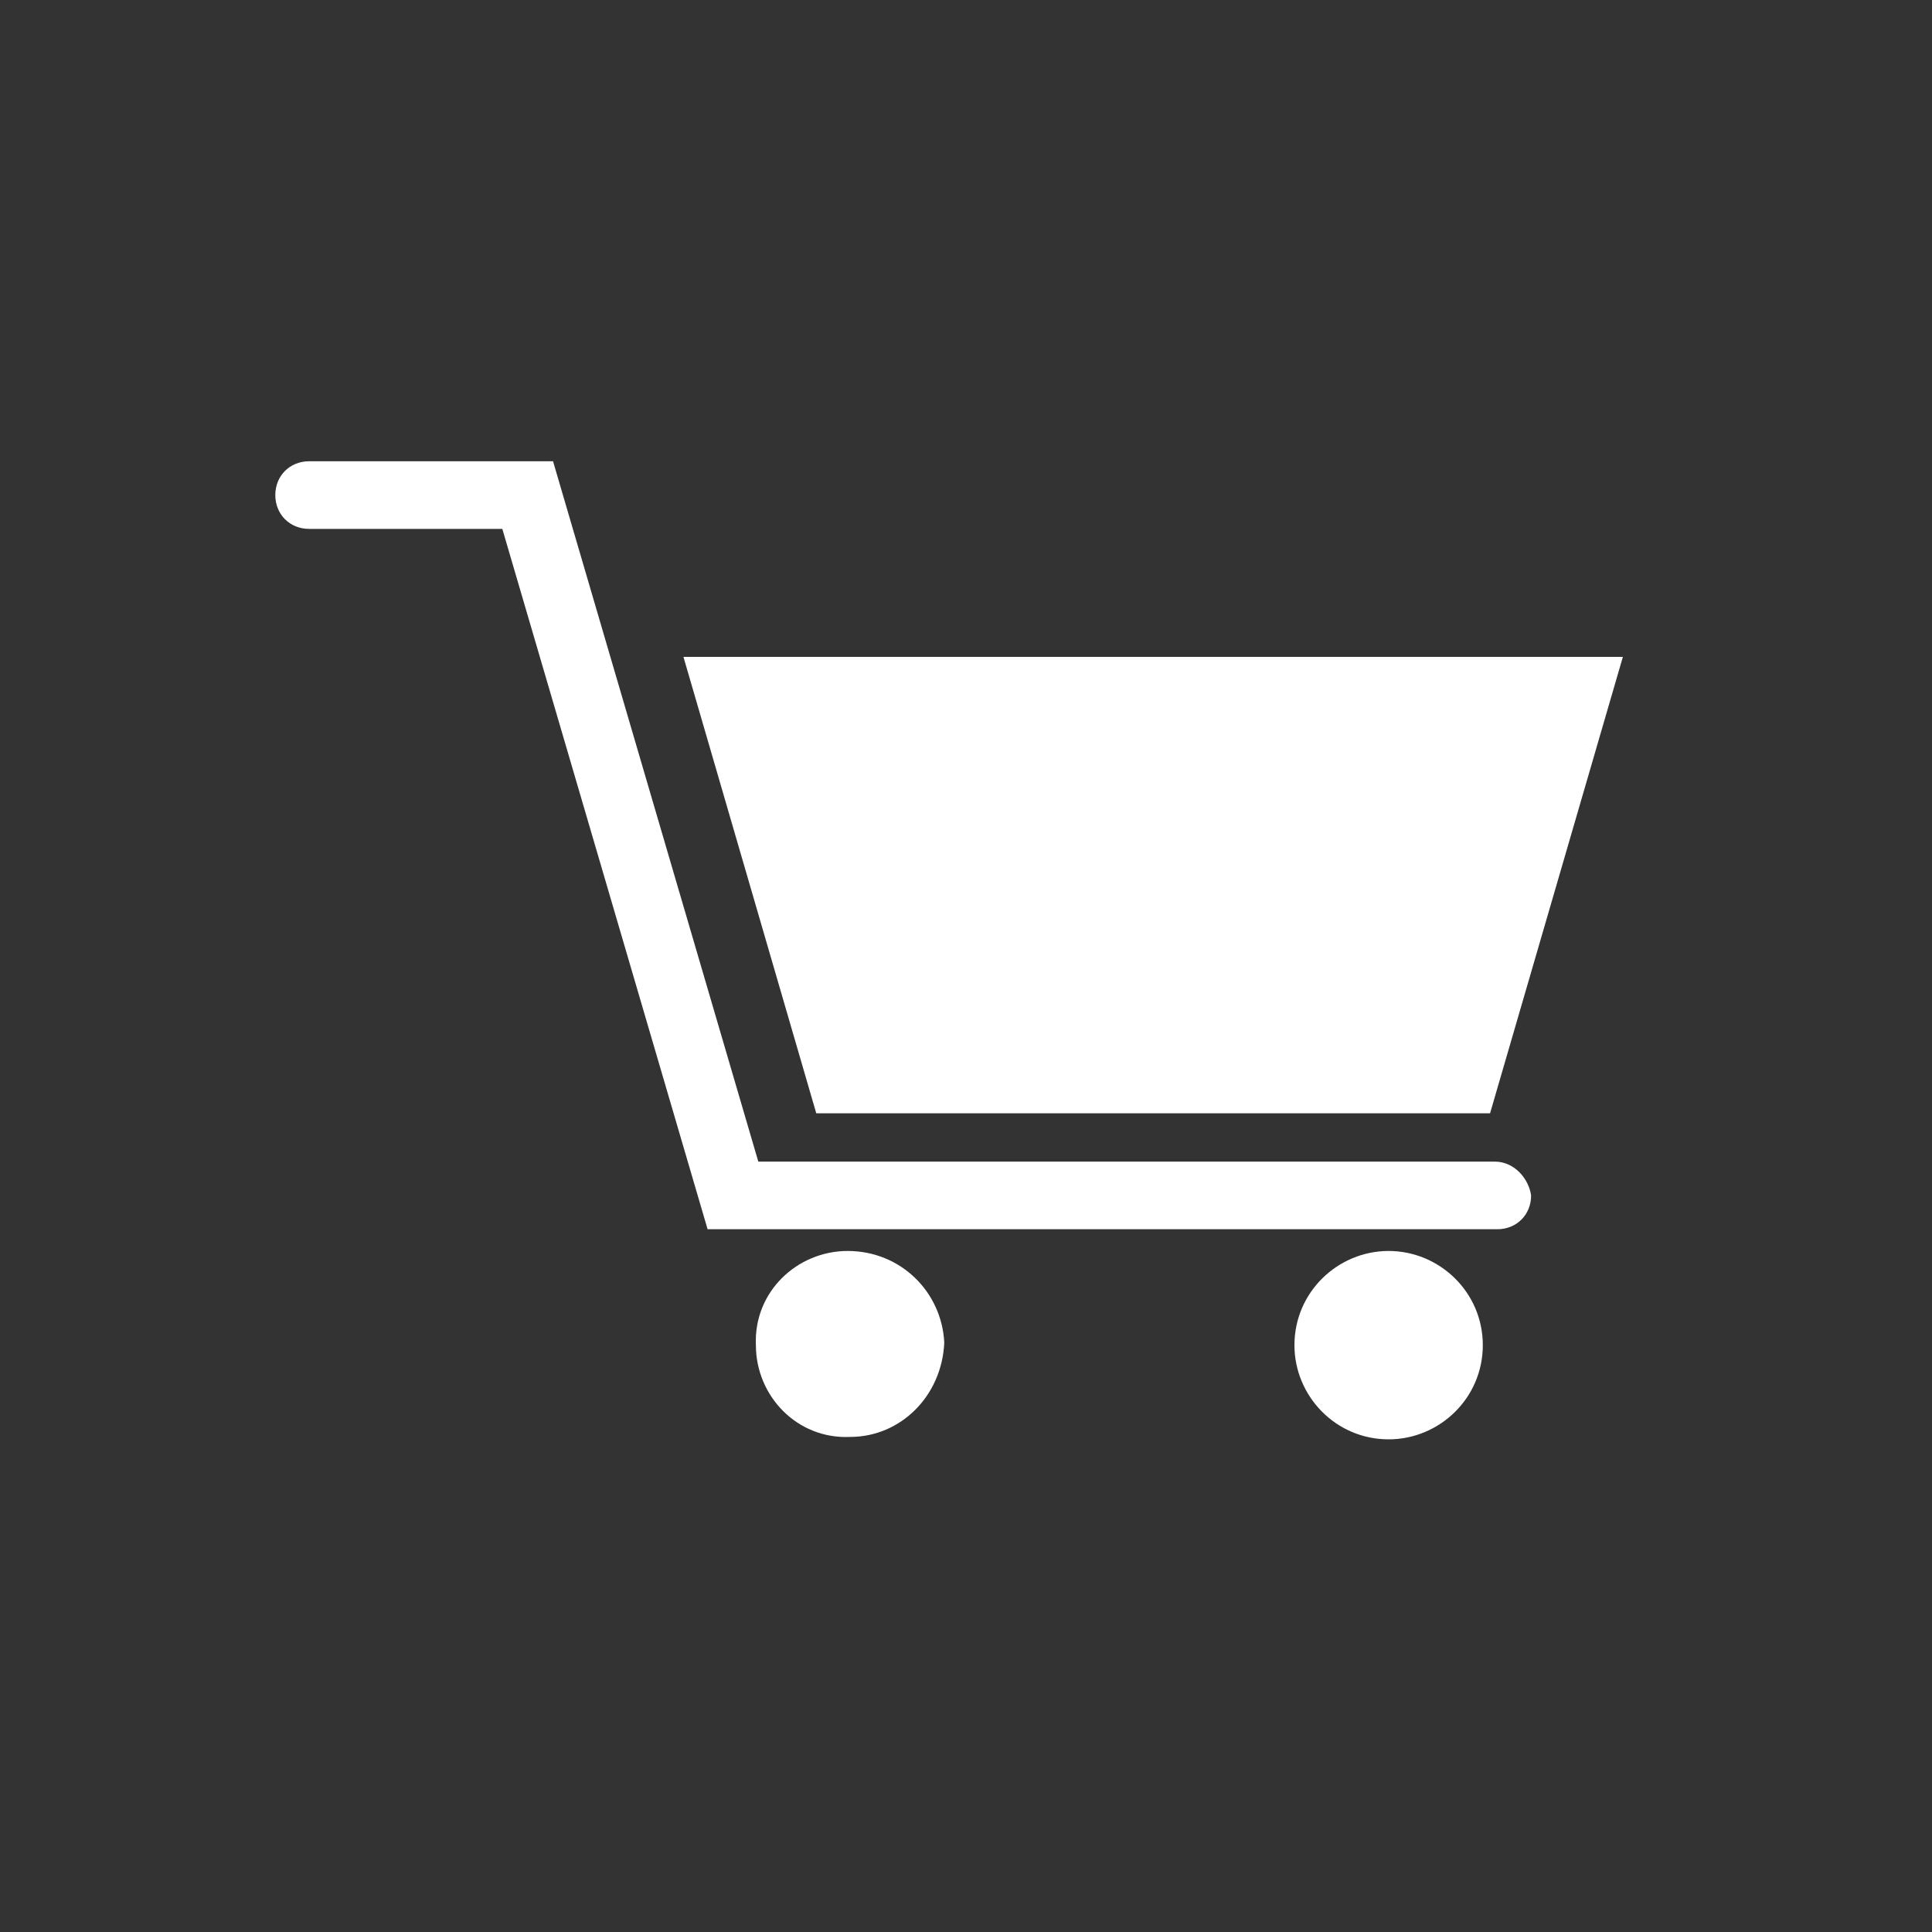 <?xml version="1.0" encoding="utf-8"?>
<!-- Generator: Adobe Illustrator 25.2.0, SVG Export Plug-In . SVG Version: 6.00 Build 0)  -->
<svg version="1.1" id="レイヤー_1" xmlns="http://www.w3.org/2000/svg" xmlns:xlink="http://www.w3.org/1999/xlink" x="0px"
	 y="0px" viewBox="0 0 80 80" style="enable-background:new 0 0 80 80;" xml:space="preserve">
<rect x="0" y="0" width="80" height="80" fill="#333333" stroke="none"/>
<style type="text/css">
	.st0{fill:none;}
	.st1{fill:#FFFFFF;}
</style>
<g id="レイヤー_8">
	<rect class="st0" width="80" height="80"/>
</g>
<g id="レイヤー_7">
	<path class="st1" d="M61.9,48.1H31.4l-8.5-29H12.8c-0.8,0-1.4,0.6-1.4,1.4c0,0.8,0.6,1.4,1.4,1.4h8l8.5,29h32.7
		c0.8,0,1.4-0.6,1.4-1.4C63.3,48.8,62.7,48.1,61.9,48.1z"/>
	<polygon class="st1" points="45.8,46.1 48.8,46.1 61.7,46.1 67.2,27.2 48.8,27.2 45.8,27.2 28.3,27.2 33.8,46.1 	"/>
	<path class="st1" d="M35.1,51.8c-2.1,0-3.9,1.7-3.8,3.9c0,2.1,1.7,3.9,3.9,3.8c2.1,0,3.8-1.7,3.9-3.9C39,53.5,37.3,51.8,35.1,51.8
		C35.1,51.8,35.1,51.8,35.1,51.8z"/>
	<path class="st1" d="M57.5,51.8c-2.1,0-3.9,1.7-3.9,3.9c0,2.1,1.7,3.9,3.9,3.9c2.1,0,3.9-1.7,3.9-3.9
		C61.4,53.5,59.6,51.8,57.5,51.8L57.5,51.8z"/>
</g>
</svg>
